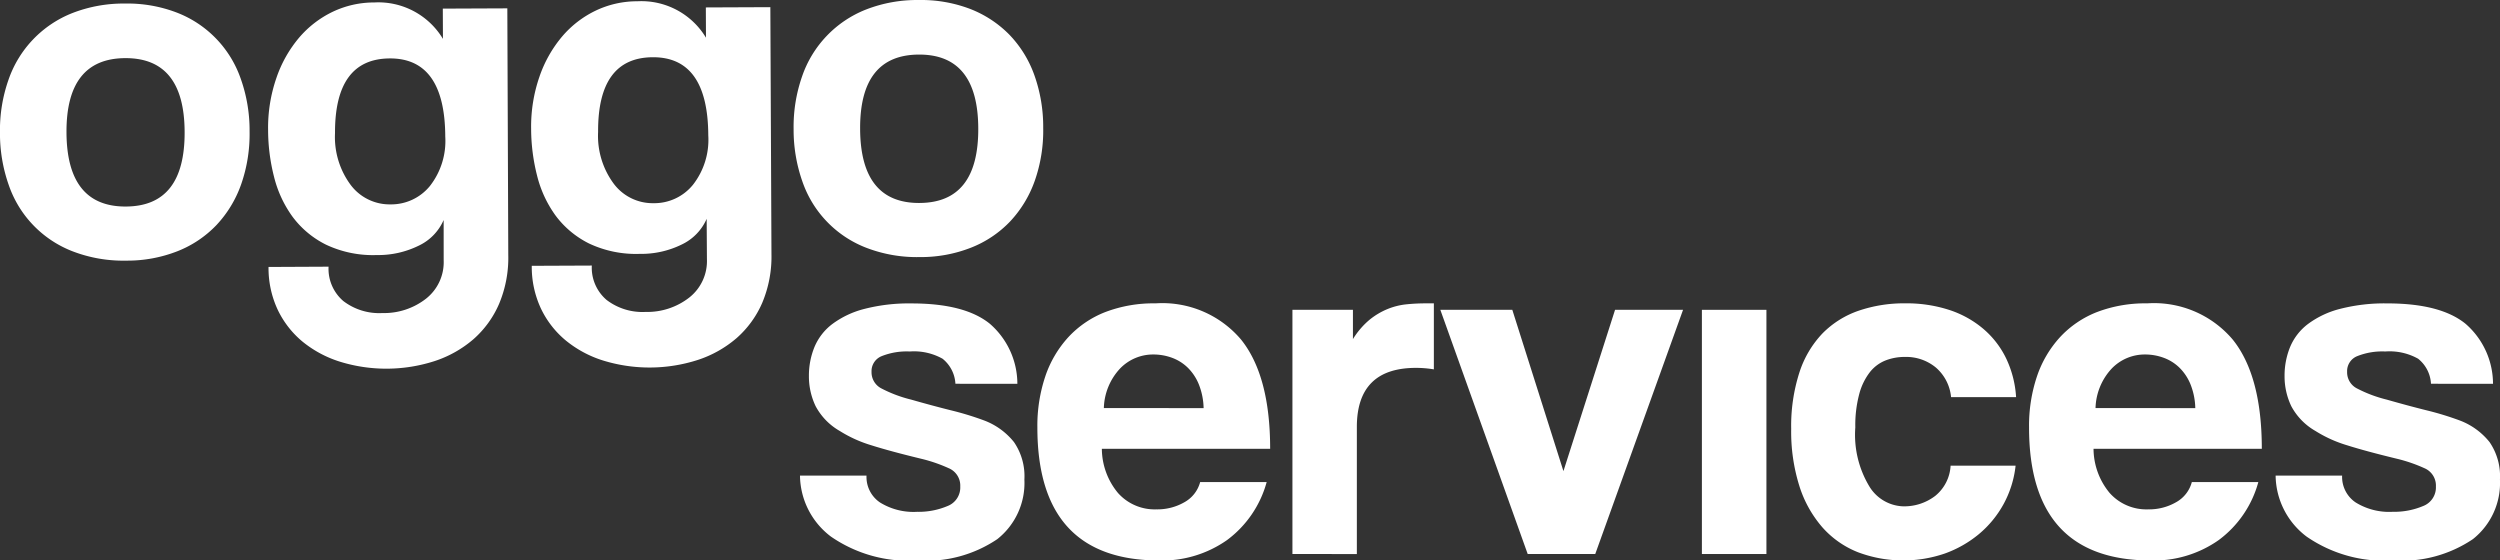 <svg id="logo_oggo_2" xmlns="http://www.w3.org/2000/svg" width="181.805" height="40.759" viewBox="0 0 181.805 40.759">
  <rect x="0" y="0" width="181.805" height="40.759" fill="#333333" stroke="none"/>
  <g id="Group_4" data-name="Group 4">
    <g id="Group_2" data-name="Group 2" transform="translate(58.183 16.034)">
      <g id="Group_1" data-name="Group 1">
        <path id="Path_1" data-name="Path 1" d="M150.954,74.886a2.5,2.5,0,0,0-.938-1.822,4.25,4.25,0,0,0-2.383-.525,4.9,4.9,0,0,0-2.056.344,1.172,1.172,0,0,0-.723,1.136,1.318,1.318,0,0,0,.723,1.209,9.594,9.594,0,0,0,2.165.812q1.515.434,2.887.777a21.675,21.675,0,0,1,2.418.739,5.062,5.062,0,0,1,2.165,1.571,4.377,4.377,0,0,1,.758,2.723A5.206,5.206,0,0,1,154,86.185a9.214,9.214,0,0,1-5.793,1.552,9.942,9.942,0,0,1-6.3-1.733,5.626,5.626,0,0,1-2.256-4.439h4.837a2.24,2.24,0,0,0,.973,1.948,4.635,4.635,0,0,0,2.707.686,5.4,5.4,0,0,0,2.2-.416,1.448,1.448,0,0,0,.938-1.425,1.37,1.37,0,0,0-.848-1.335,11.038,11.038,0,0,0-2-.685q-2.239-.543-3.61-.976a9.364,9.364,0,0,1-2.31-1.046,4.533,4.533,0,0,1-1.75-1.8,5,5,0,0,1-.488-2.2,5.483,5.483,0,0,1,.4-2.094,4.052,4.052,0,0,1,1.3-1.678,6.649,6.649,0,0,1,2.328-1.1,12.989,12.989,0,0,1,3.446-.4q3.863,0,5.685,1.48a5.79,5.79,0,0,1,2,4.367Z" transform="translate(-139.657 -63.012)" fill="#ffffff"/>
        <path id="Path_2" data-name="Path 2" d="M160.46,79.615a5.075,5.075,0,0,0,1.173,3.213,3.574,3.574,0,0,0,2.8,1.192,3.931,3.931,0,0,0,2.04-.525,2.365,2.365,0,0,0,1.136-1.462h4.837a7.8,7.8,0,0,1-2.888,4.224,8.186,8.186,0,0,1-4.909,1.48q-8.879,0-8.878-9.673a11.256,11.256,0,0,1,.577-3.718,7.994,7.994,0,0,1,1.678-2.852,7.269,7.269,0,0,1,2.689-1.824,9.832,9.832,0,0,1,3.646-.631,7.5,7.5,0,0,1,6.225,2.636q2.112,2.633,2.113,7.94Zm7.4-2.959a4.948,4.948,0,0,0-.343-1.715,3.6,3.6,0,0,0-.812-1.227,3.231,3.231,0,0,0-1.154-.722,3.912,3.912,0,0,0-1.337-.235,3.329,3.329,0,0,0-2.436,1.028,4.383,4.383,0,0,0-1.173,2.87Z" transform="translate(-138.514 -63.012)" fill="#ffffff"/>
        <path id="Path_3" data-name="Path 3" d="M173.09,87.266V69.509h4.4v2.129A5.772,5.772,0,0,1,178.7,70.23a5.2,5.2,0,0,1,1.3-.775,4.937,4.937,0,0,1,1.352-.343,13.437,13.437,0,0,1,1.408-.073h.615v4.8a7.83,7.83,0,0,0-1.3-.108q-4.3,0-4.3,4.3v9.239Z" transform="translate(-137.285 -63.012)" fill="#ffffff"/>
        <path id="Path_4" data-name="Path 4" d="M189.487,87.235l-6.353-17.757h5.234l3.718,11.73,3.754-11.73h4.945L194.4,87.235Z" transform="translate(-136.573 -62.981)" fill="#ffffff"/>
        <path id="Path_5" data-name="Path 5" d="M200.895,87.666V69.908h4.693V87.666Z" transform="translate(-135.313 -63.411)" fill="#ffffff"/>
        <path id="Path_6" data-name="Path 6" d="M223.277,80.842a7.513,7.513,0,0,1-.885,2.815,7.592,7.592,0,0,1-1.786,2.165,8.214,8.214,0,0,1-2.473,1.408,9.34,9.34,0,0,1-6.315-.091,6.775,6.775,0,0,1-2.581-1.8,8.419,8.419,0,0,1-1.679-3,13.188,13.188,0,0,1-.6-4.169,12.685,12.685,0,0,1,.6-4.115,7.4,7.4,0,0,1,1.679-2.834,6.785,6.785,0,0,1,2.615-1.643,10.232,10.232,0,0,1,3.412-.541,10.032,10.032,0,0,1,3.158.47,7.336,7.336,0,0,1,2.49,1.371,6.559,6.559,0,0,1,1.679,2.166,7.617,7.617,0,0,1,.722,2.814h-4.728a3.248,3.248,0,0,0-1.1-2.147,3.386,3.386,0,0,0-2.256-.776,3.834,3.834,0,0,0-1.407.254,2.743,2.743,0,0,0-1.137.847,4.458,4.458,0,0,0-.776,1.589,8.822,8.822,0,0,0-.288,2.436,7.268,7.268,0,0,0,1.046,4.331,2.993,2.993,0,0,0,2.418,1.407,3.707,3.707,0,0,0,2.346-.758,3.029,3.029,0,0,0,1.119-2.2Z" transform="translate(-134.882 -63.012)" fill="#ffffff"/>
        <path id="Path_7" data-name="Path 7" d="M227.8,79.615a5.069,5.069,0,0,0,1.173,3.213,3.574,3.574,0,0,0,2.8,1.192,3.931,3.931,0,0,0,2.04-.525,2.368,2.368,0,0,0,1.136-1.462h4.836a7.787,7.787,0,0,1-2.887,4.224,8.186,8.186,0,0,1-4.909,1.48q-8.879,0-8.878-9.673a11.257,11.257,0,0,1,.576-3.718,8.012,8.012,0,0,1,1.679-2.852,7.268,7.268,0,0,1,2.689-1.824,9.827,9.827,0,0,1,3.645-.631,7.5,7.5,0,0,1,6.225,2.636q2.112,2.633,2.113,7.94Zm7.4-2.959a4.948,4.948,0,0,0-.343-1.715,3.6,3.6,0,0,0-.812-1.227,3.226,3.226,0,0,0-1.156-.722,3.906,3.906,0,0,0-1.335-.235,3.329,3.329,0,0,0-2.436,1.028,4.383,4.383,0,0,0-1.173,2.87Z" transform="translate(-133.737 -63.012)" fill="#ffffff"/>
        <path id="Path_8" data-name="Path 8" d="M251.152,74.886a2.494,2.494,0,0,0-.938-1.822,4.246,4.246,0,0,0-2.382-.525,4.913,4.913,0,0,0-2.057.344,1.171,1.171,0,0,0-.722,1.136,1.317,1.317,0,0,0,.722,1.209,9.636,9.636,0,0,0,2.165.812q1.516.434,2.888.777a21.676,21.676,0,0,1,2.418.739,5.062,5.062,0,0,1,2.165,1.571,4.384,4.384,0,0,1,.757,2.723,5.205,5.205,0,0,1-1.966,4.333,9.215,9.215,0,0,1-5.793,1.552,9.948,9.948,0,0,1-6.3-1.733,5.628,5.628,0,0,1-2.255-4.439h4.836a2.241,2.241,0,0,0,.975,1.948,4.635,4.635,0,0,0,2.707.686,5.4,5.4,0,0,0,2.2-.416,1.449,1.449,0,0,0,.938-1.425,1.369,1.369,0,0,0-.848-1.335,11.038,11.038,0,0,0-2-.685q-2.239-.543-3.61-.976a9.346,9.346,0,0,1-2.31-1.046,4.526,4.526,0,0,1-1.75-1.8,5,5,0,0,1-.488-2.2,5.5,5.5,0,0,1,.4-2.094,4.055,4.055,0,0,1,1.3-1.678,6.654,6.654,0,0,1,2.327-1.1,13,13,0,0,1,3.447-.4q3.862,0,5.685,1.48a5.79,5.79,0,0,1,2,4.367Z" transform="translate(-132.549 -63.012)" fill="#ffffff"/>
      </g>
    </g>
    <g id="Group_3" data-name="Group 3">
      <path id="Path_9" data-name="Path 9" d="M94.5,67.376a10.262,10.262,0,0,1-3.866-.668,7.924,7.924,0,0,1-4.678-4.852,11.286,11.286,0,0,1-.63-3.788,11.075,11.075,0,0,1,.614-3.828,8.02,8.02,0,0,1,4.671-4.876,10.275,10.275,0,0,1,3.8-.684,10.016,10.016,0,0,1,3.758.651,7.934,7.934,0,0,1,4.66,4.8,11.208,11.208,0,0,1,.649,3.859,11.068,11.068,0,0,1-.616,3.847,8.406,8.406,0,0,1-1.791,2.95,7.944,7.944,0,0,1-2.843,1.906A9.992,9.992,0,0,1,94.5,67.376Zm-.018-3.935q4.3-.018,4.272-5.434-.024-5.377-4.32-5.357t-4.271,5.4Q90.188,63.46,94.483,63.442Z" transform="translate(-85.328 -48.422)" fill="#ffffff"/>
      <path id="Path_10" data-name="Path 10" d="M116.3,64.426a3.688,3.688,0,0,1-1.814,1.867,6.655,6.655,0,0,1-3.047.682,7.978,7.978,0,0,1-3.7-.759,6.8,6.8,0,0,1-2.428-2.028,8.357,8.357,0,0,1-1.349-2.917,13.891,13.891,0,0,1-.428-3.392,11.069,11.069,0,0,1,.6-3.774,9.066,9.066,0,0,1,1.647-2.93,7.445,7.445,0,0,1,2.446-1.889,6.992,6.992,0,0,1,3.028-.68,5.481,5.481,0,0,1,4.994,2.648l-.01-2.2,4.692-.02L121,66.968a8.637,8.637,0,0,1-.669,3.558,7.232,7.232,0,0,1-1.866,2.571,8.269,8.269,0,0,1-2.808,1.584,11.426,11.426,0,0,1-6.9.048,8.148,8.148,0,0,1-2.73-1.467,6.82,6.82,0,0,1-1.8-2.321,7.153,7.153,0,0,1-.662-3.1l4.366-.021a3.083,3.083,0,0,0,1.075,2.5,4.292,4.292,0,0,0,2.838.873,4.962,4.962,0,0,0,3.171-1.043,3.378,3.378,0,0,0,1.287-2.8Zm-3.867-1.136a3.632,3.632,0,0,0,2.864-1.331,5.319,5.319,0,0,0,1.121-3.6q-.027-5.7-4.033-5.683T108.4,58.11a5.839,5.839,0,0,0,1.153,3.784A3.539,3.539,0,0,0,112.431,63.29Z" transform="translate(-84.037 -48.427)" fill="#ffffff"/>
      <path id="Path_11" data-name="Path 11" d="M134.16,64.347a3.7,3.7,0,0,1-1.813,1.867,6.655,6.655,0,0,1-3.047.681,7.986,7.986,0,0,1-3.7-.758,6.811,6.811,0,0,1-2.428-2.029,8.374,8.374,0,0,1-1.348-2.917,13.952,13.952,0,0,1-.429-3.393,11.089,11.089,0,0,1,.6-3.773,9.1,9.1,0,0,1,1.648-2.93,7.406,7.406,0,0,1,2.446-1.889,6.989,6.989,0,0,1,3.028-.68,5.476,5.476,0,0,1,4.993,2.648l-.01-2.2,4.691-.02.081,17.937a8.675,8.675,0,0,1-.668,3.558,7.245,7.245,0,0,1-1.866,2.571,8.246,8.246,0,0,1-2.809,1.584,11.444,11.444,0,0,1-6.895.048,8.092,8.092,0,0,1-2.73-1.468,6.816,6.816,0,0,1-1.8-2.32,7.159,7.159,0,0,1-.663-3.1l4.367-.019a3.078,3.078,0,0,0,1.075,2.5,4.3,4.3,0,0,0,2.837.872,4.96,4.96,0,0,0,3.171-1.043,3.377,3.377,0,0,0,1.288-2.8Zm-3.867-1.138a3.621,3.621,0,0,0,2.864-1.33,5.317,5.317,0,0,0,1.121-3.6q-.026-5.7-4.033-5.683t-3.98,5.431a5.842,5.842,0,0,0,1.153,3.786A3.537,3.537,0,0,0,130.293,63.209Z" transform="translate(-82.77 -48.433)" fill="#ffffff"/>
      <path id="Path_12" data-name="Path 12" d="M148.392,67.134a10.224,10.224,0,0,1-3.866-.668,7.924,7.924,0,0,1-4.678-4.852,11.307,11.307,0,0,1-.63-3.788A11.093,11.093,0,0,1,139.833,54a8.015,8.015,0,0,1,4.67-4.876,10.231,10.231,0,0,1,3.8-.684,10.012,10.012,0,0,1,3.758.65,8.123,8.123,0,0,1,2.842,1.866,8.207,8.207,0,0,1,1.817,2.932,11.213,11.213,0,0,1,.649,3.859,11.034,11.034,0,0,1-.616,3.847,8.39,8.39,0,0,1-1.791,2.95,7.926,7.926,0,0,1-2.843,1.906A9.967,9.967,0,0,1,148.392,67.134Zm-.018-3.935q4.3-.018,4.272-5.434-.024-5.375-4.32-5.357t-4.271,5.4Q144.078,63.22,148.373,63.2Z" transform="translate(-81.505 -48.439)" fill="#ffffff"/>
    </g>
  </g>
</svg>
